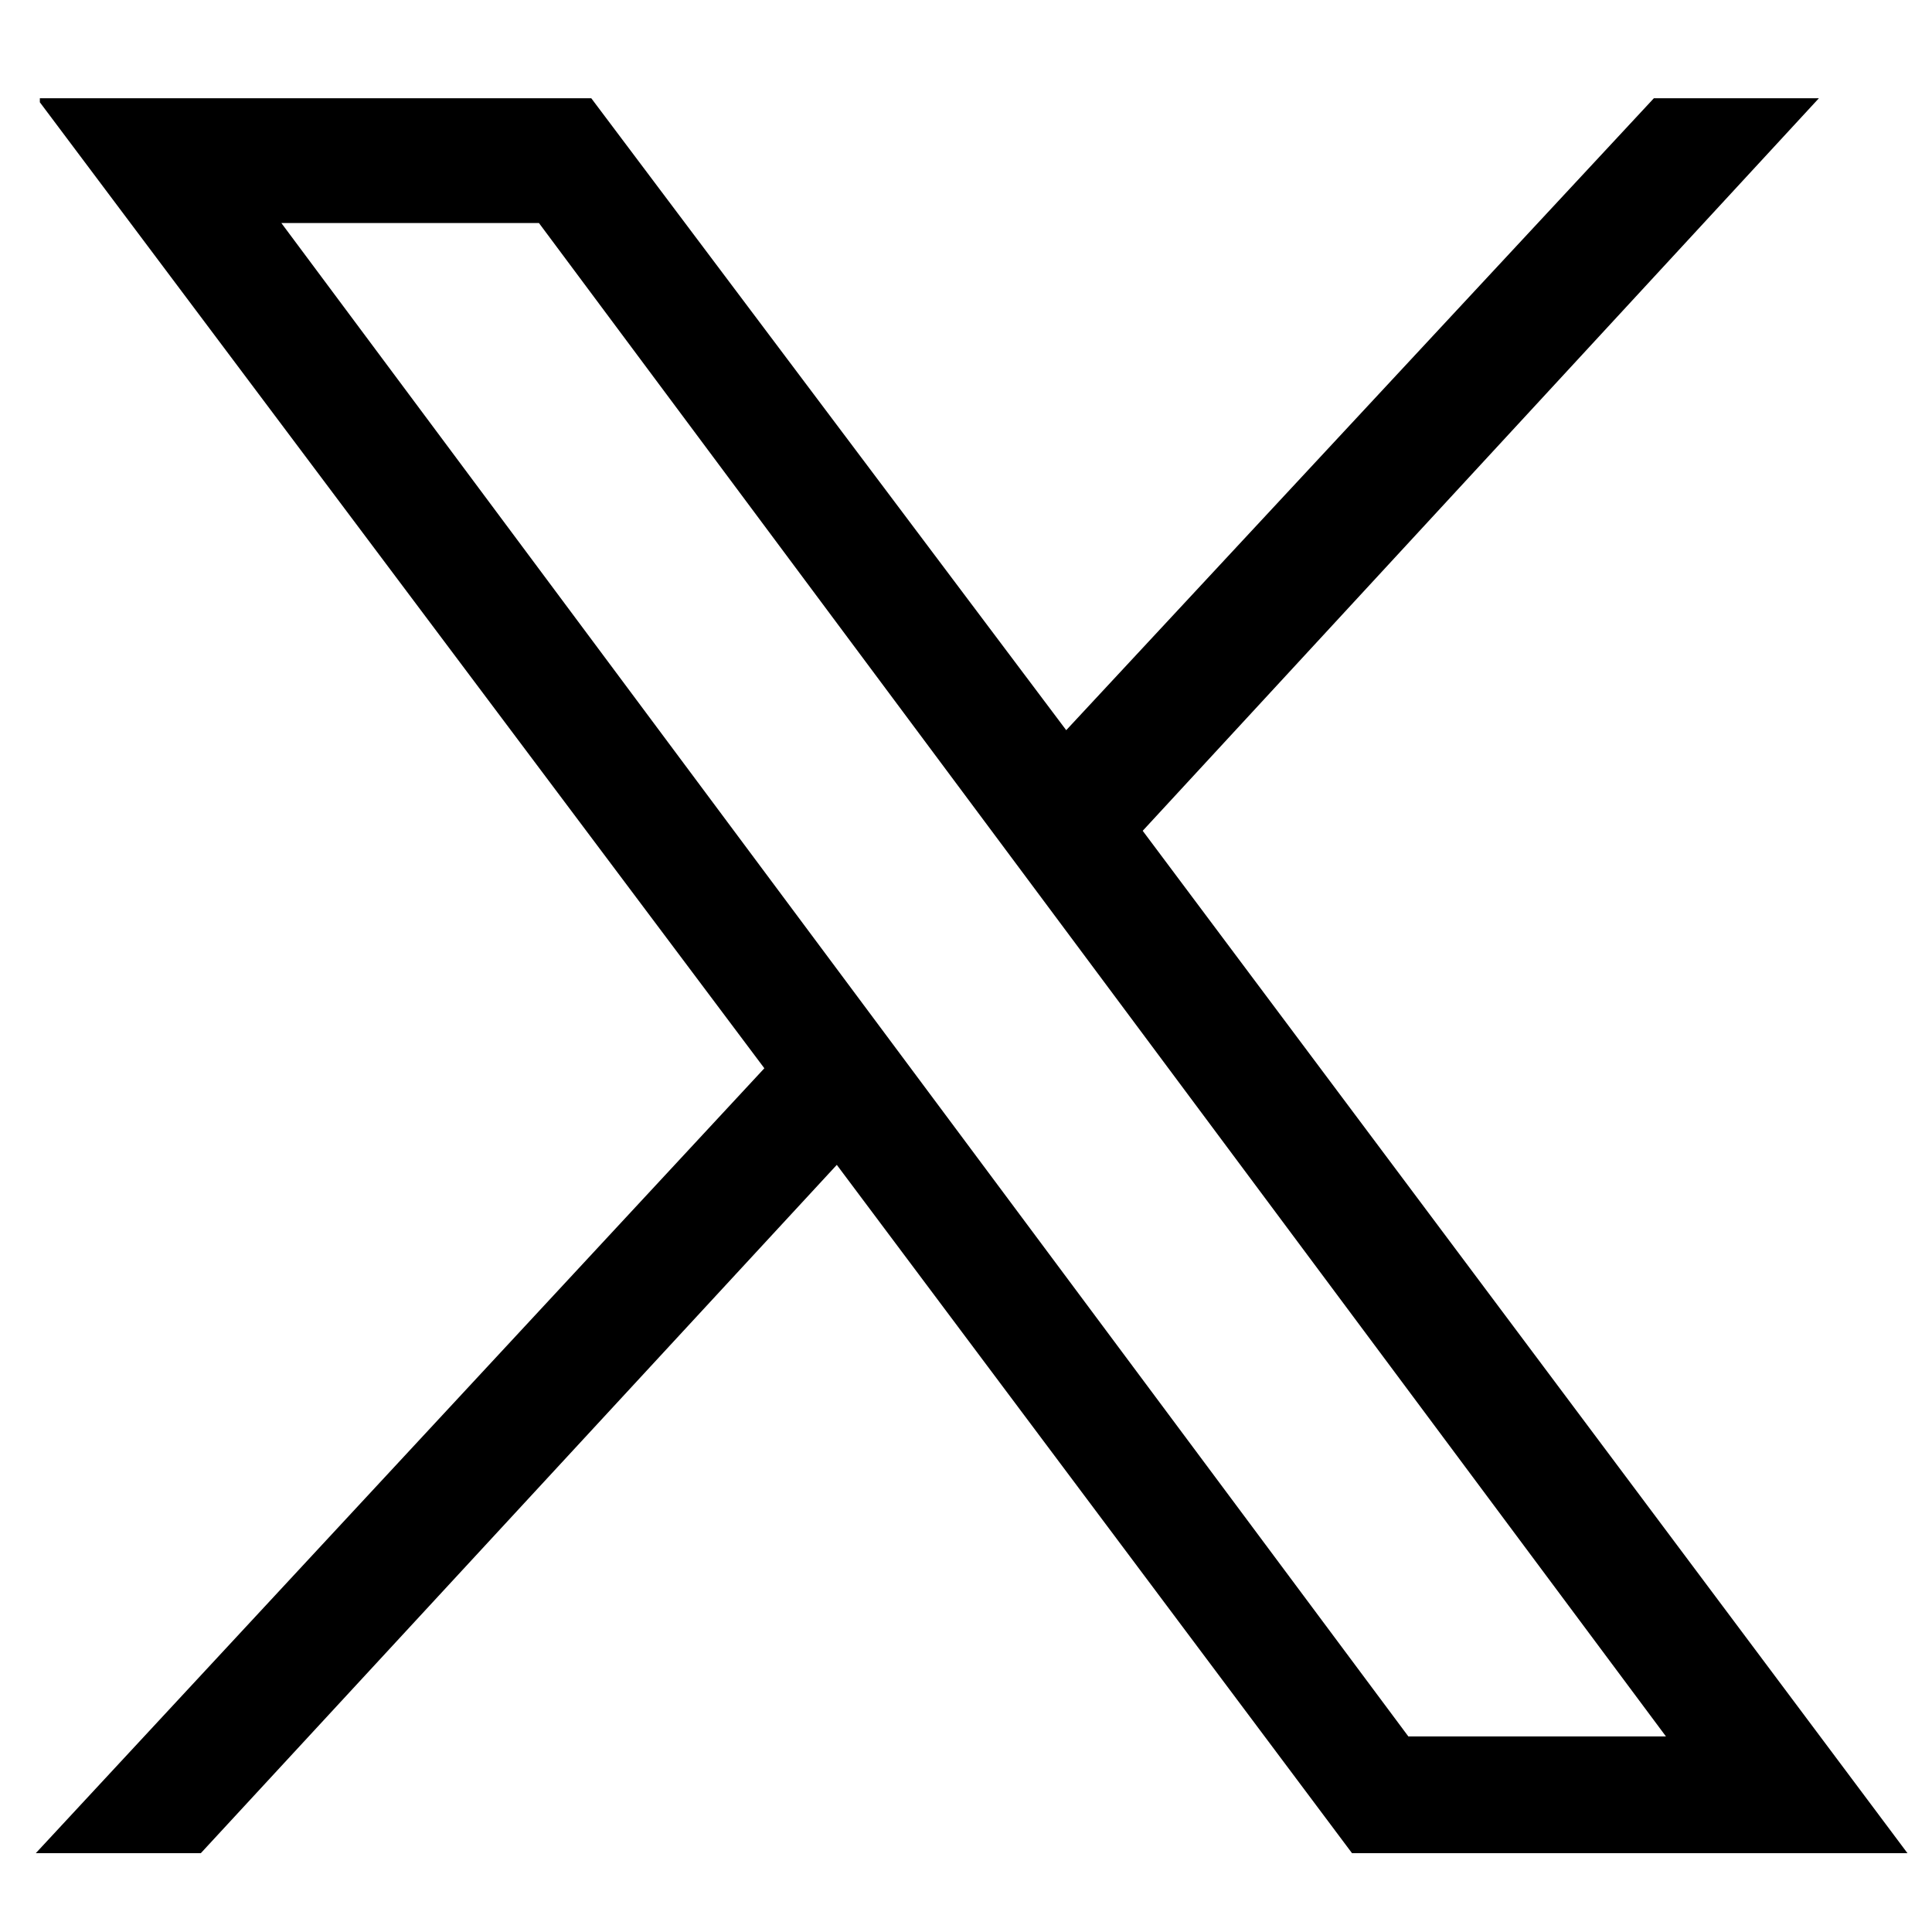 <?xml version="1.0" encoding="utf-8"?>
<!-- Generator: $$$/GeneralStr/196=Adobe Illustrator 27.6.0, SVG Export Plug-In . SVG Version: 6.00 Build 0)  -->
<svg version="1.1" id="圖層_1" xmlns="http://www.w3.org/2000/svg" xmlns:xlink="http://www.w3.org/1999/xlink" x="0px" y="0px"
	 viewBox="0 0 48 48" style="enable-background:new 0 0 48 48;" xml:space="preserve">
<g id="layer1" transform="translate(52.39,-25.059)">
	<path id="path1009" d="M-51.4,27.6l18,24l-18.1,19.5h4.1l15.8-17.1l12.8,17.1H-5l-19-25.4l16.8-18.2h-4.1l-14.6,15.7l-11.8-15.7
		H-51.4z M-45.4,30.6h6.4L-11,68.2h-6.4L-45.4,30.6z"/>
</g>
</svg>
